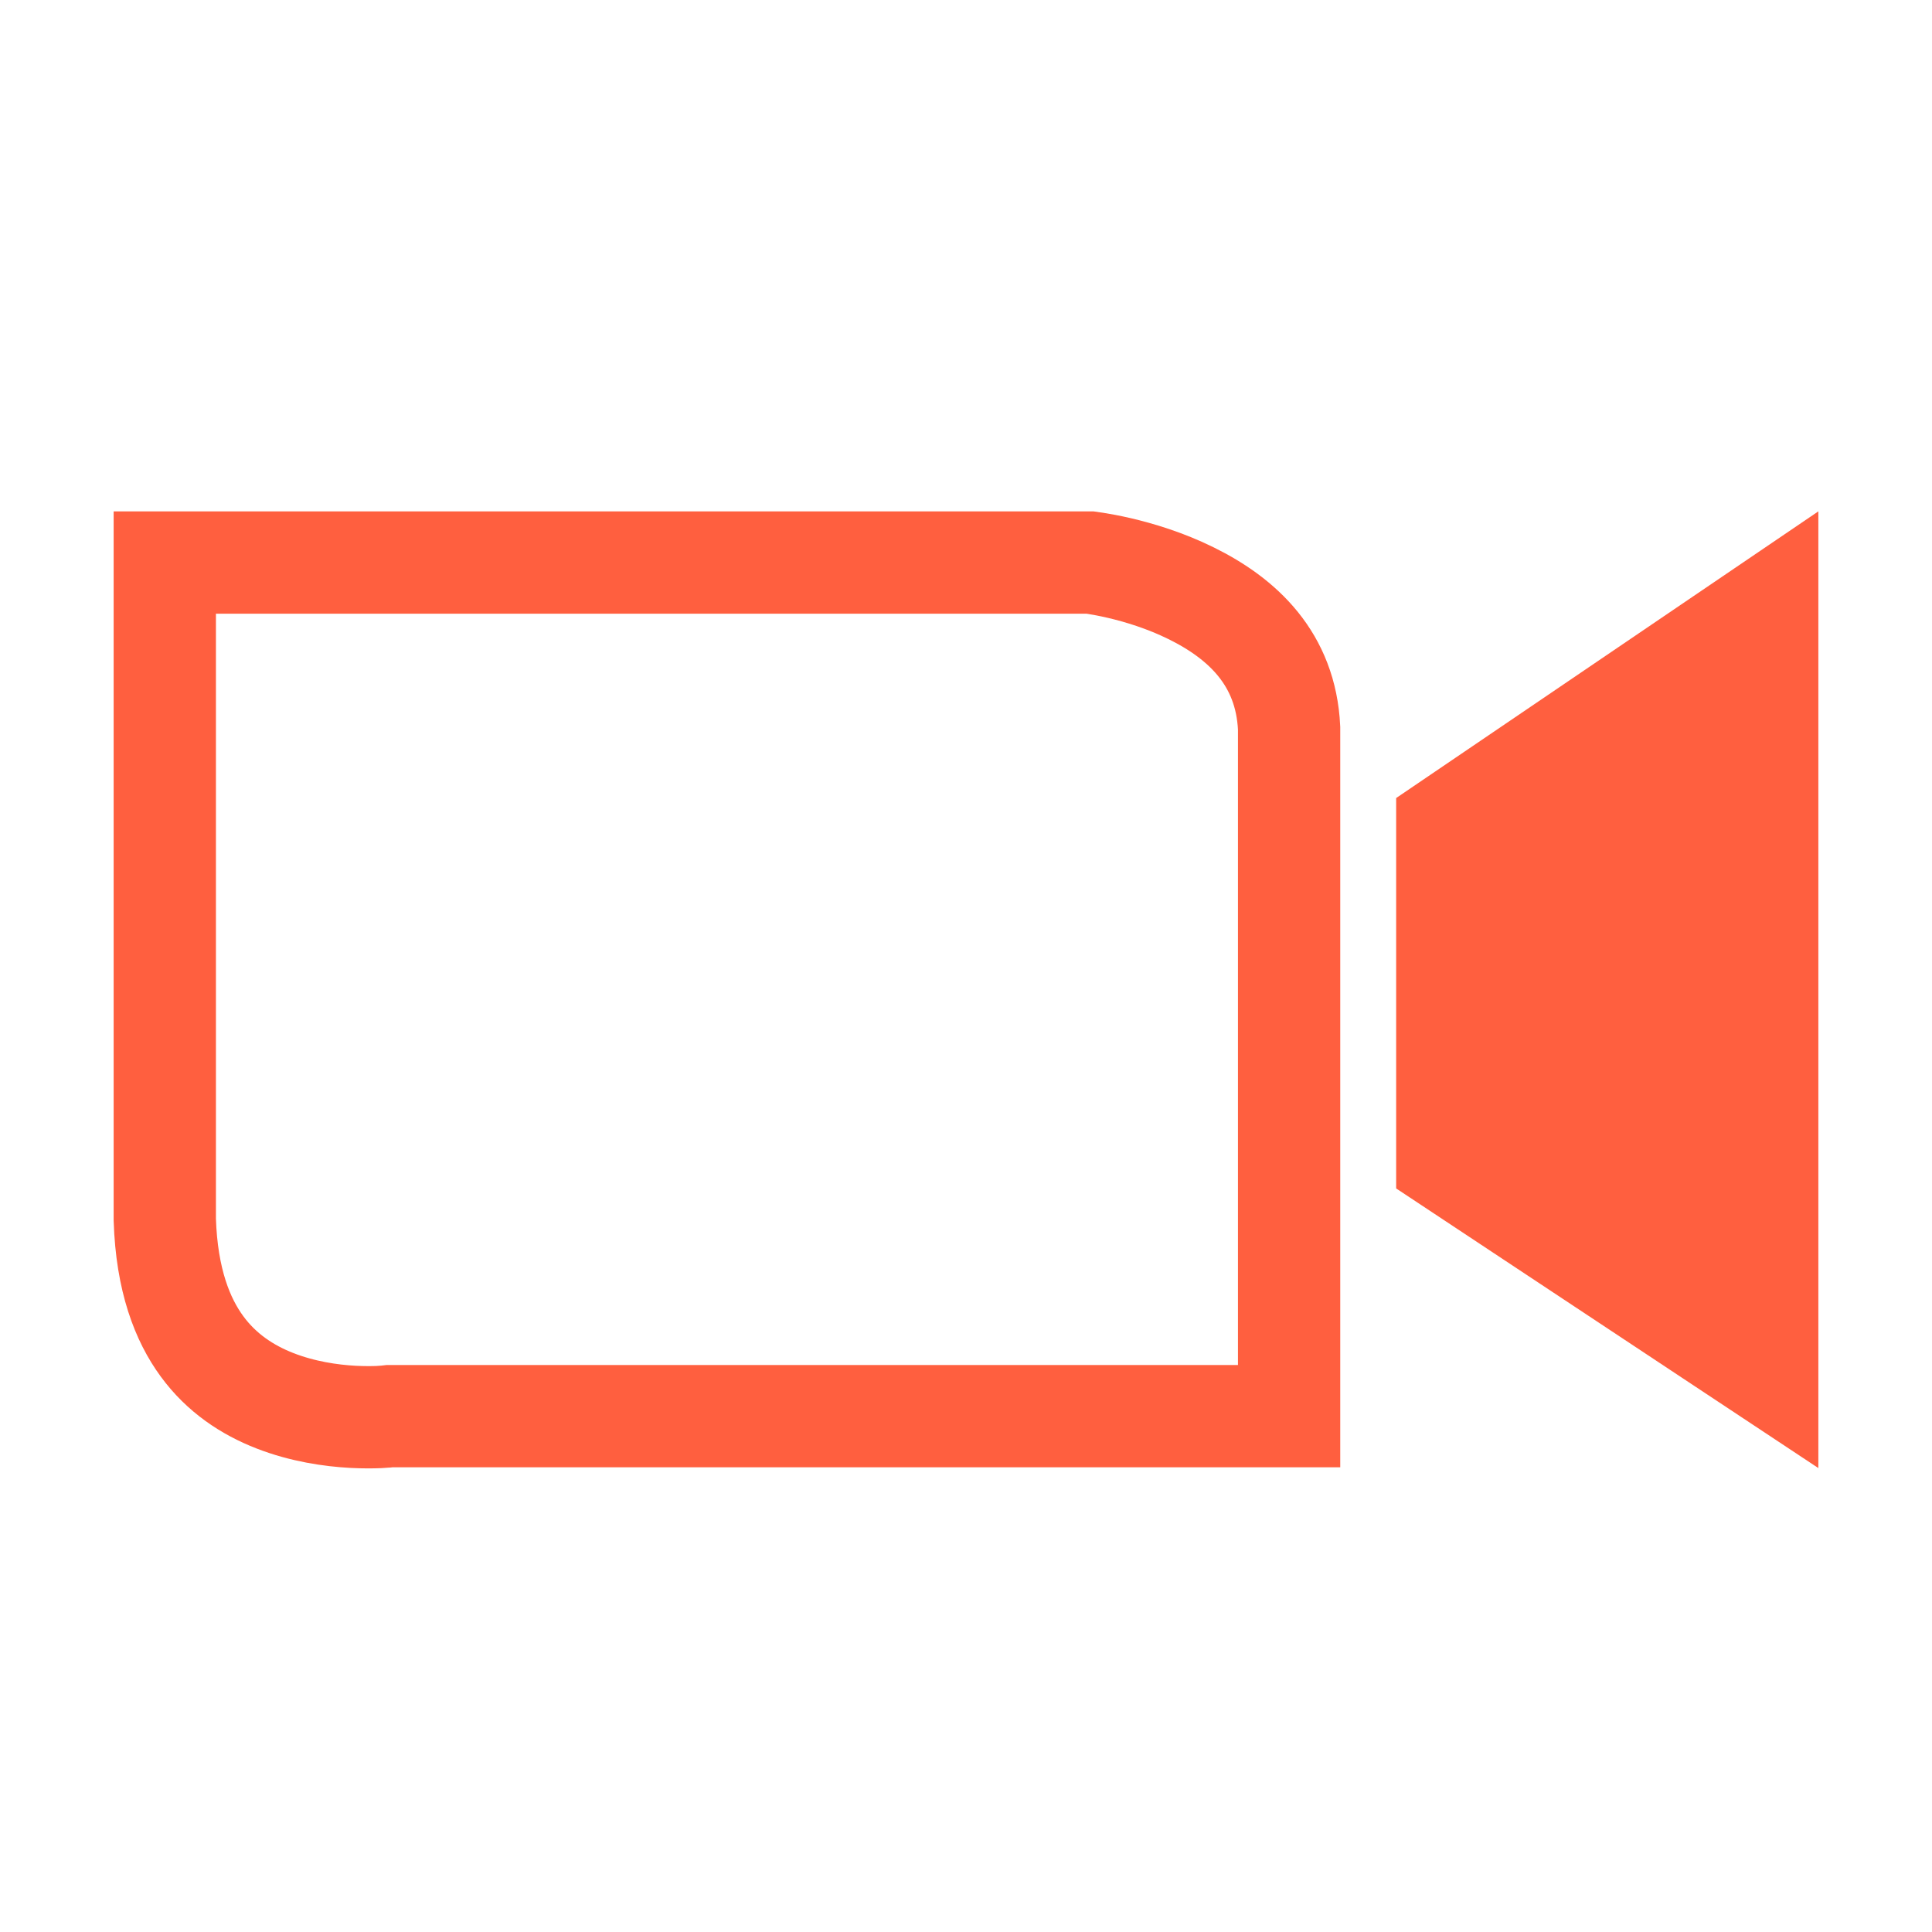 <svg width="34" height="34" viewBox="0 0 34 34" fill="none" xmlns="http://www.w3.org/2000/svg">
<path d="M19.186 9.9C19.208 9.903 19.24 9.908 19.279 9.914C19.376 9.929 19.519 9.955 19.693 9.995C20.045 10.077 20.506 10.215 20.961 10.44C21.869 10.887 22.628 11.597 22.686 12.812V24.922H6.855L6.803 24.928C6.798 24.928 6.79 24.929 6.779 24.93C6.755 24.932 6.716 24.935 6.663 24.938C6.557 24.942 6.401 24.944 6.21 24.934C5.823 24.913 5.324 24.841 4.836 24.65C4.354 24.462 3.898 24.163 3.554 23.692C3.213 23.227 2.934 22.531 2.9 21.464V9.9H19.186Z" stroke="#FF5F3F" stroke-width="1.8"/>
<path d="M31.1 24.16L25.47 20.431V14.521L31.1 10.698V24.16Z" fill="#FF5F3F" stroke="#FF5F3F" stroke-width="1.8"/>
</svg>
